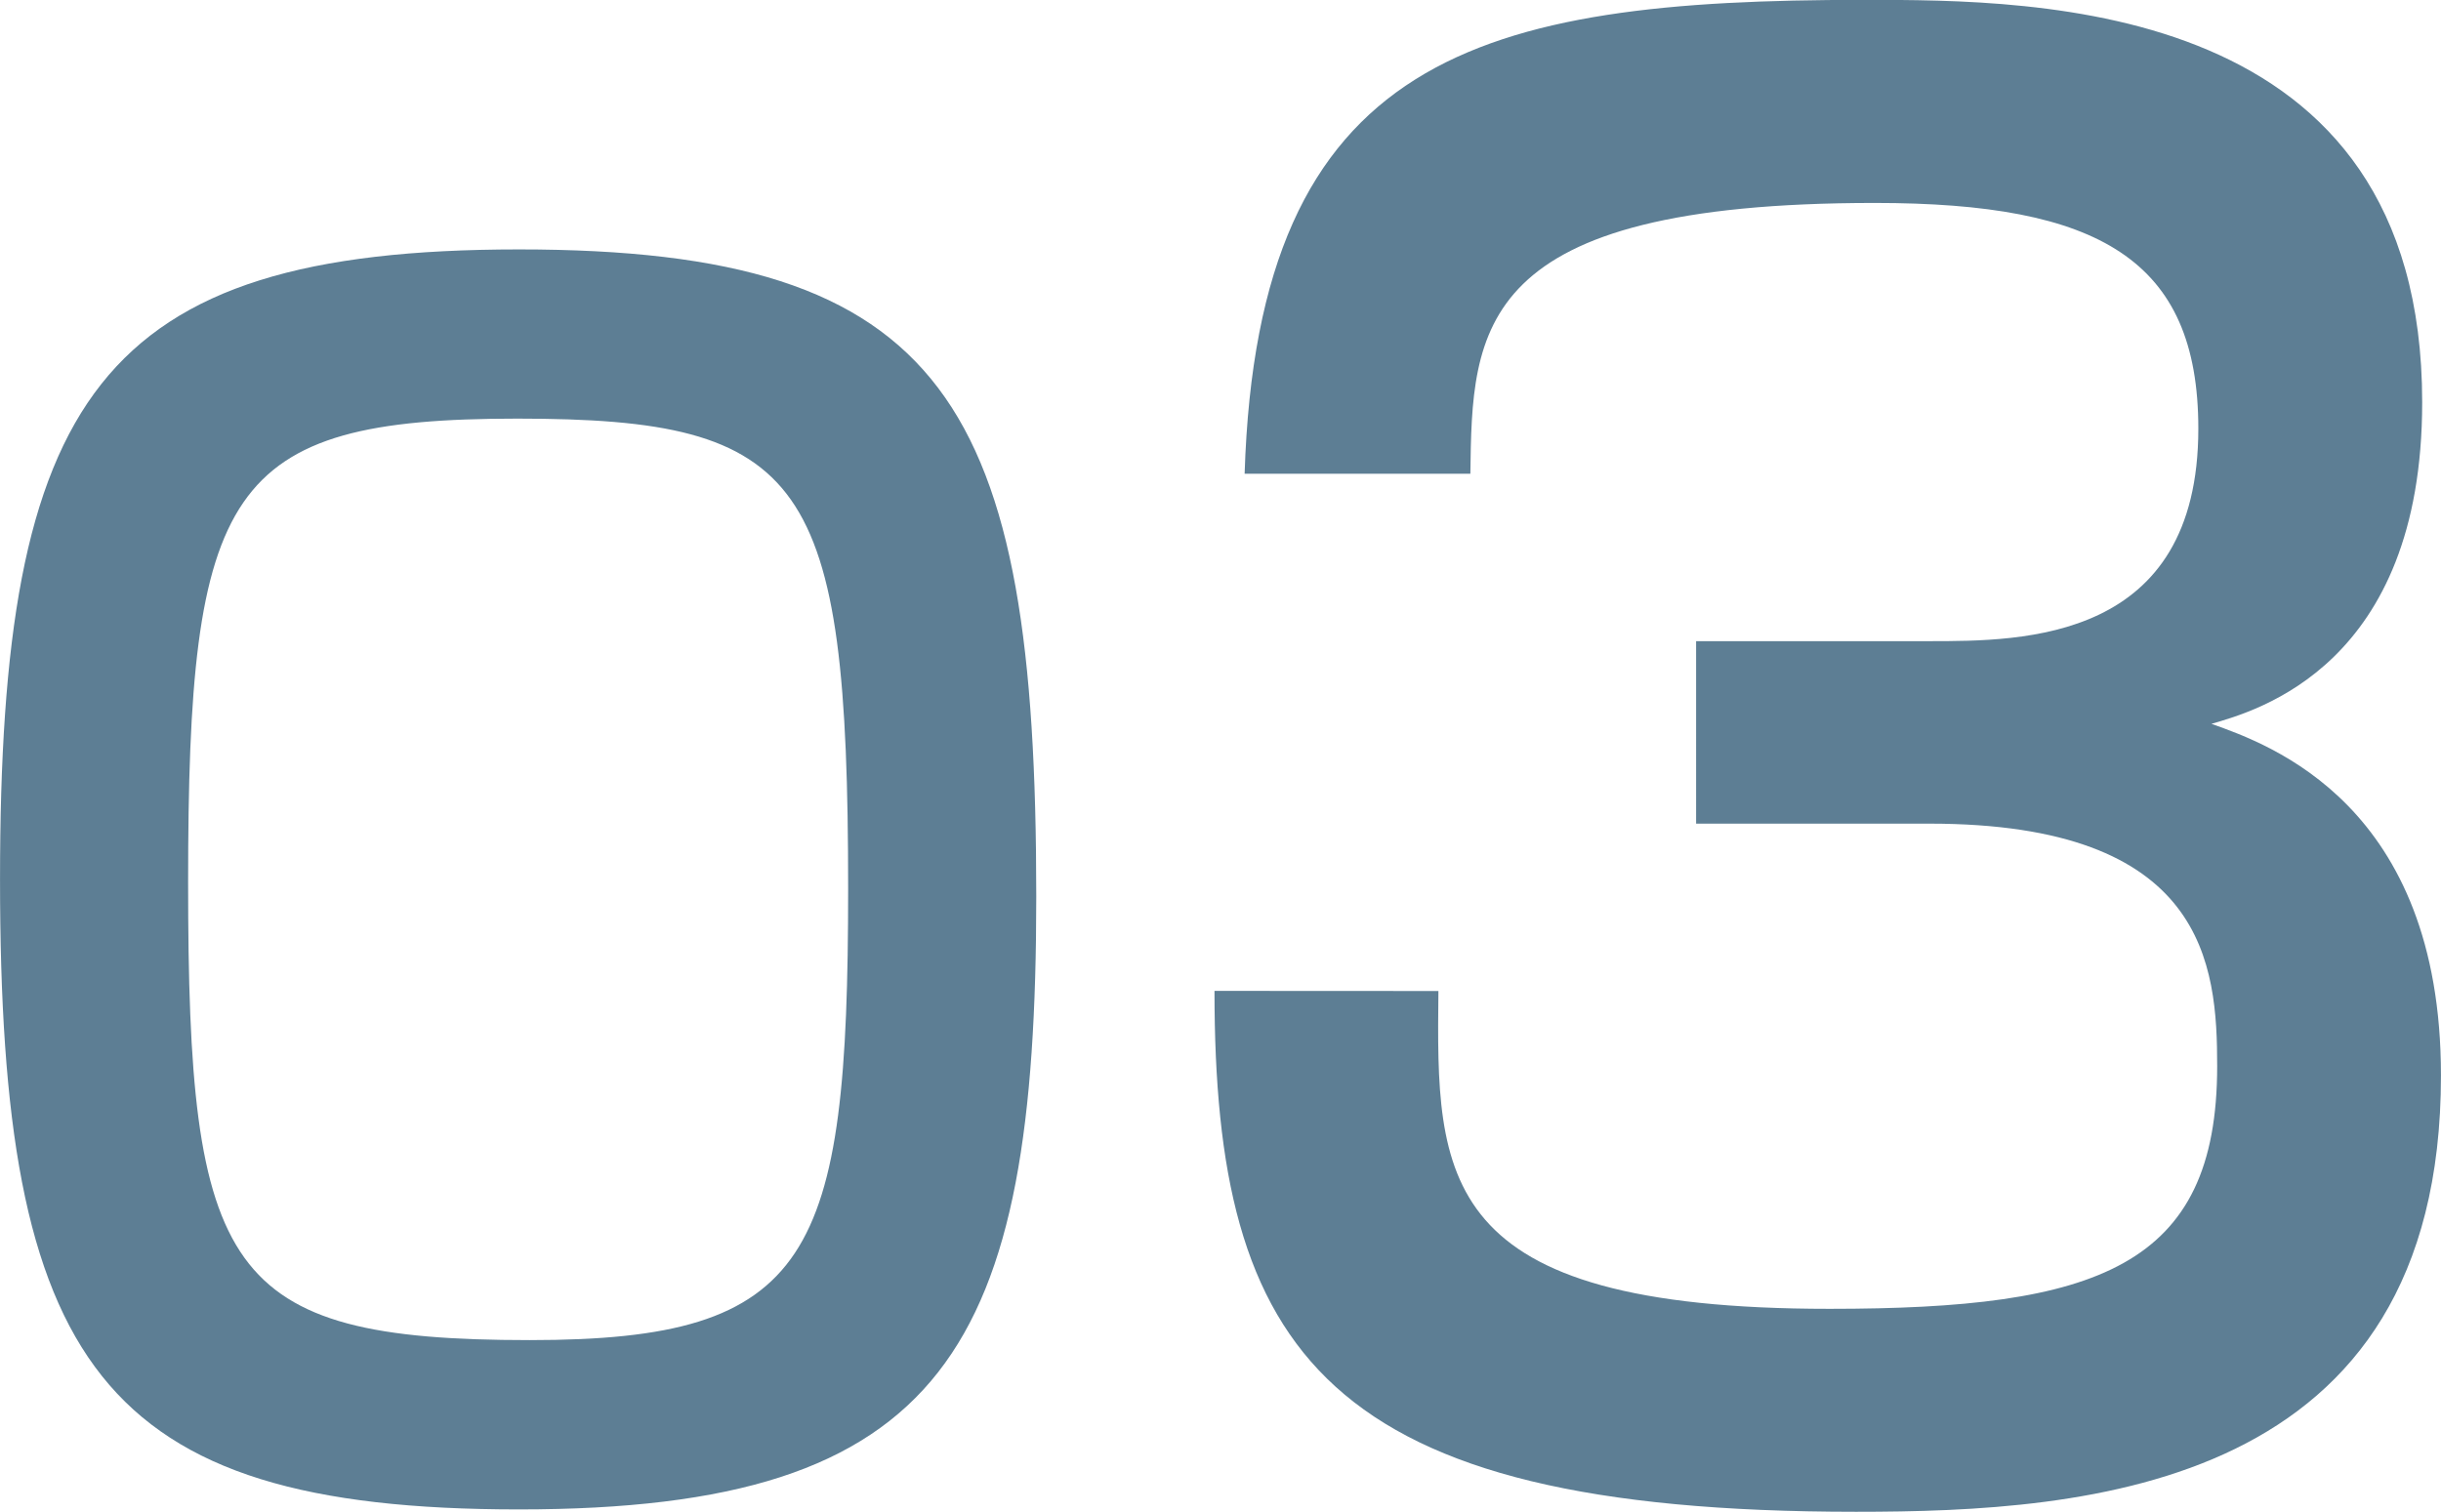 <svg xmlns="http://www.w3.org/2000/svg" width="77.857" height="48.237" viewBox="0 0 77.857 48.237"><g transform="translate(-986.293 -1842.844)"><path d="M1019.345,1871.45c0,14.4-2.851,19.552-16.5,19.552-13.4,0-16.551-4.65-16.551-20.1,0-15.35,3.1-20.1,16.551-20.1C1016.494,1850.8,1019.345,1855.7,1019.345,1871.45Zm-27.052-.45c0,12.451,1.15,14.6,10.9,14.6,9,0,10.152-2.6,10.152-14.4,0-13.1-1.351-15-10.551-15C993.493,1856.2,992.293,1858.4,992.293,1871Z" fill="#5d7e94"/><path d="M1032.172,1874.462c-.061,5.94-.12,10.14,12.478,10.14,8.521,0,12.361-1.32,12.361-7.74,0-3.24-.361-7.74-9.18-7.74h-7.44V1863.3h7.44c3,0,8.579,0,8.579-6.781,0-5.4-3.18-7.2-10.319-7.2-12.78,0-12.839,4.02-12.9,8.64h-7.2c.42-13.38,7.5-15.119,19.738-15.119,5.58,0,17.821,0,17.821,12.839,0,8.4-5.281,9.839-6.721,10.259,1.86.661,7.32,2.58,7.32,11.22,0,13.2-11.279,13.919-18.659,13.919-16.979,0-20.46-5.1-20.46-16.619Z" fill="#5d7e94"/></g></svg>